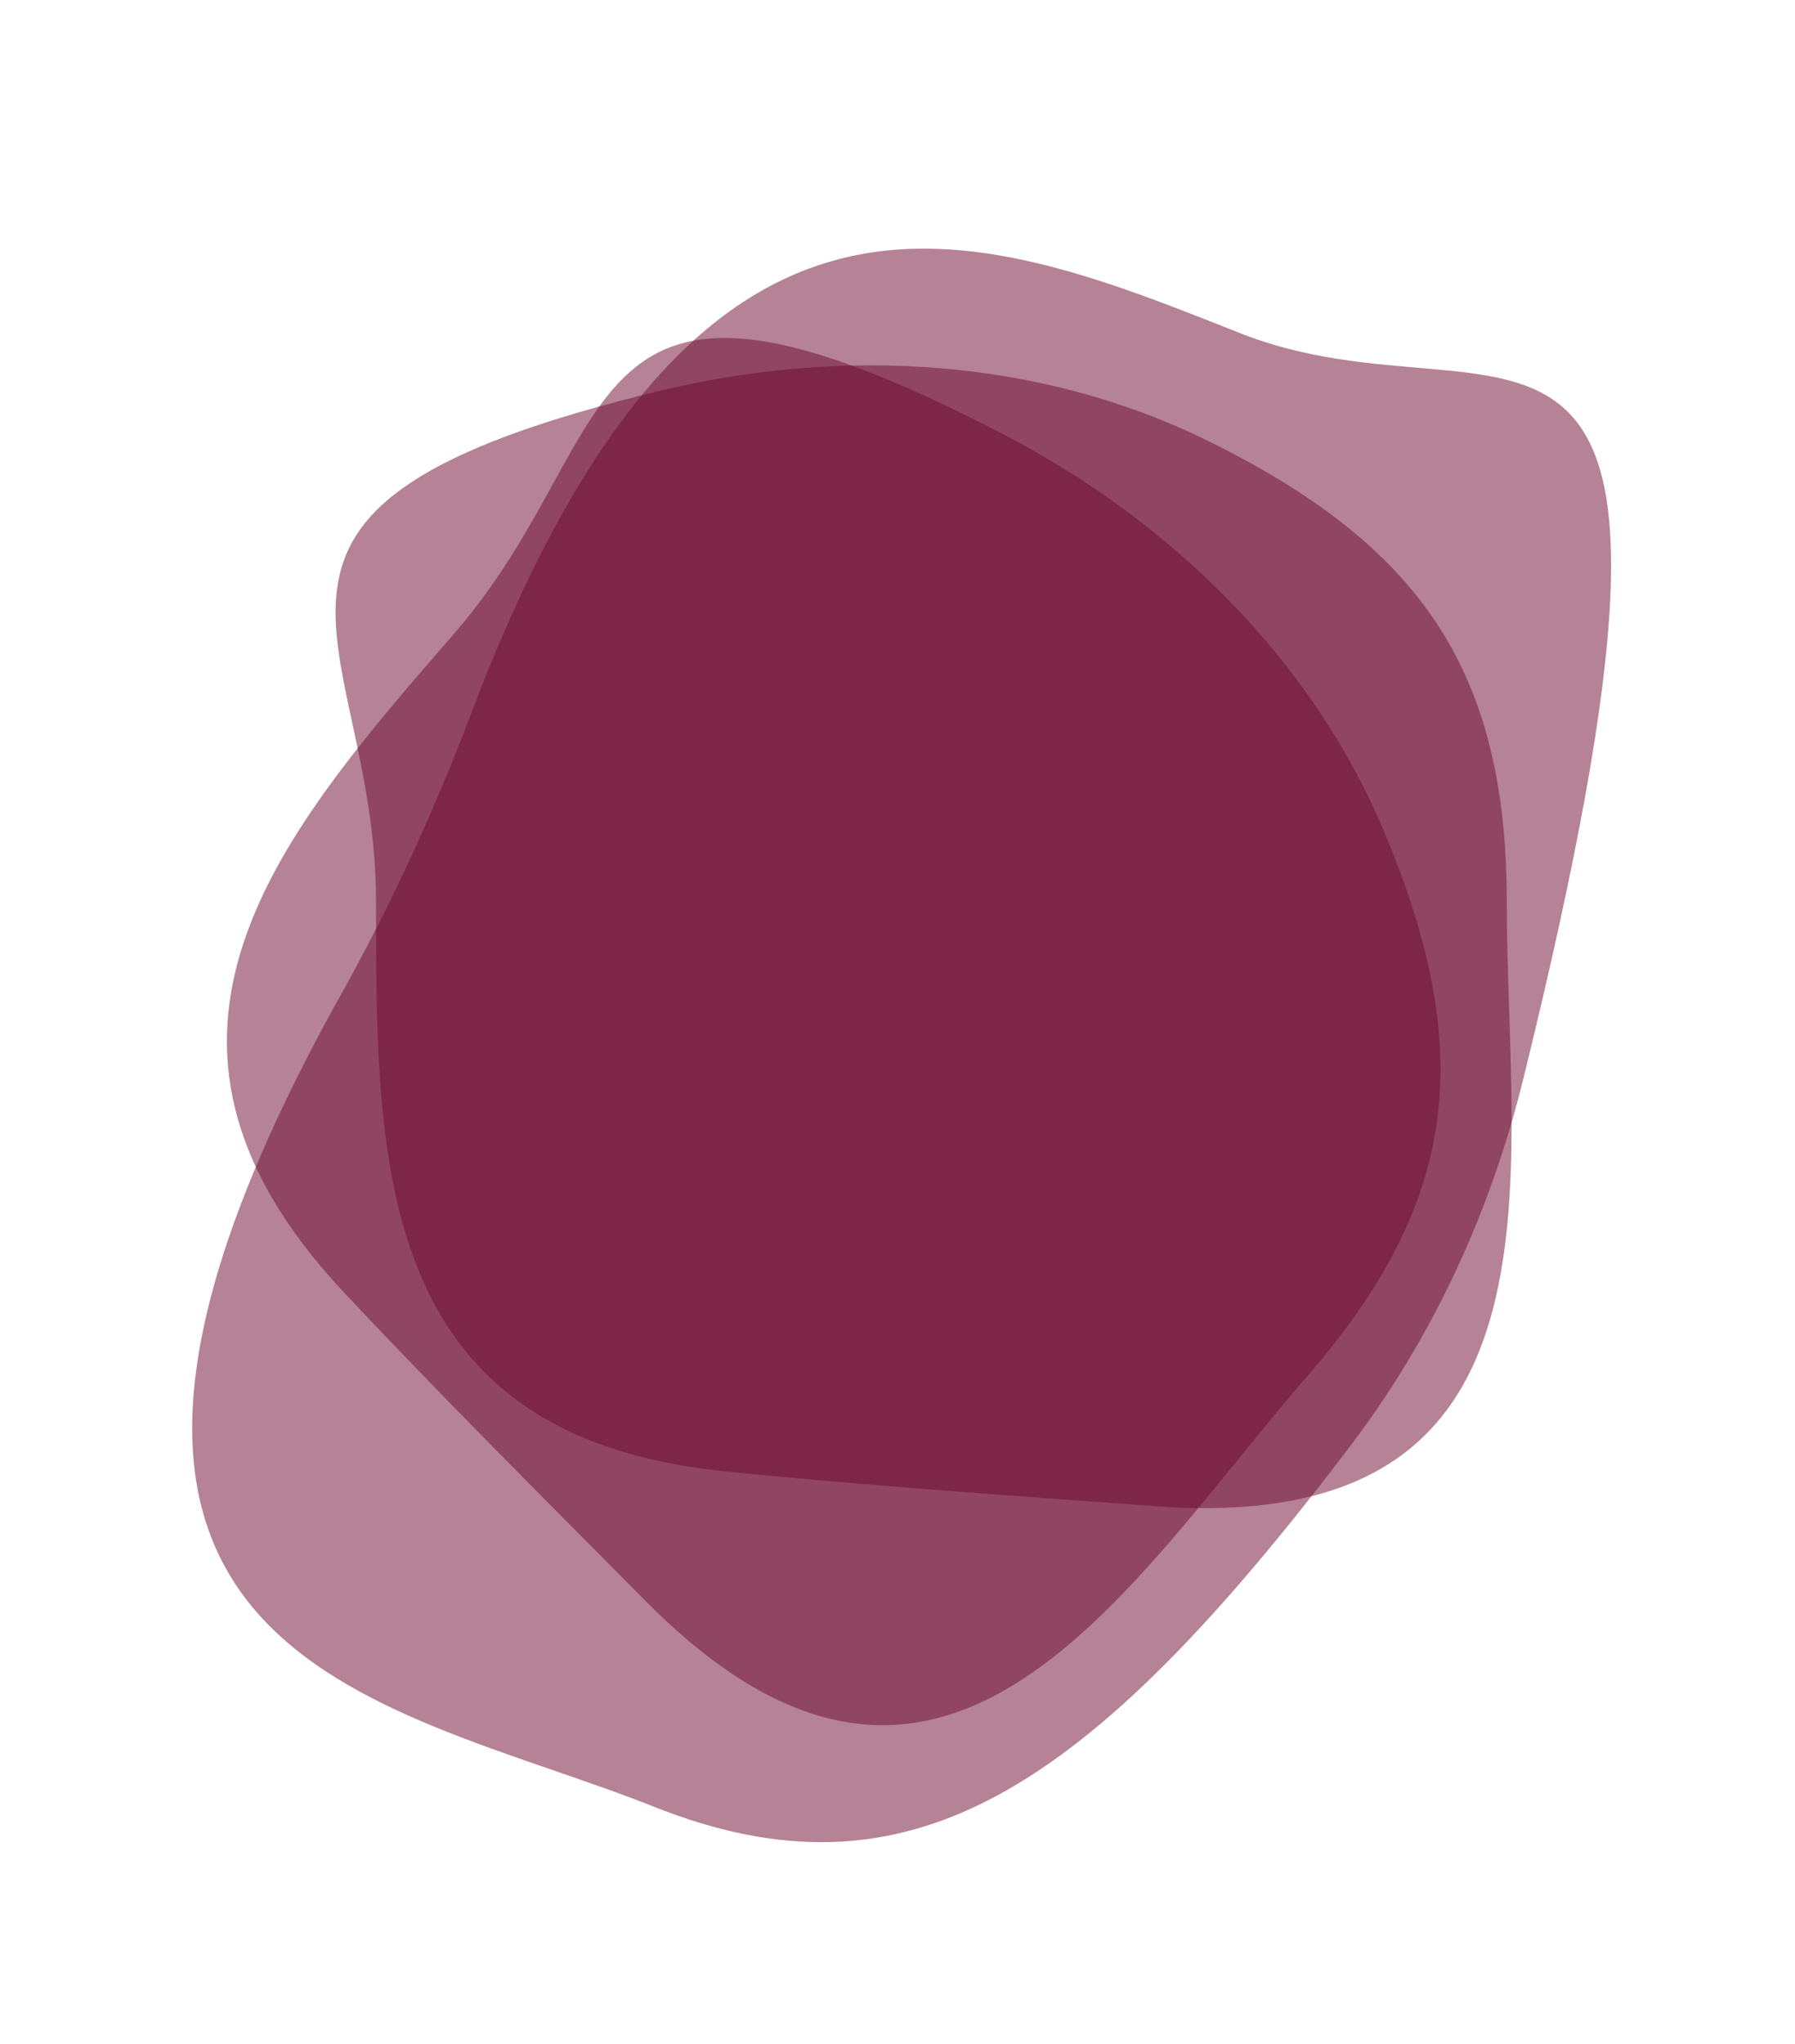 <?xml version="1.0" encoding="UTF-8"?> <svg xmlns="http://www.w3.org/2000/svg" width="29" height="33" viewBox="0 0 29 33" fill="none"> <path d="M24.343 14.558C24.343 18.975 25.533 24.831 18.656 24.318C16.344 24.146 14.011 23.991 11.704 23.755C6.075 23.18 6.075 18.851 6.075 14.558C6.075 10.202 2.873 8.192 10.646 6.314C13.608 5.597 16.792 5.774 19.525 7.123C22.936 8.806 24.343 10.816 24.343 14.558Z" fill="#6D082D" fill-opacity="0.5"></path> <path d="M21.126 22.213C18.228 25.547 15.285 30.747 10.43 25.849C8.798 24.202 7.139 22.554 5.553 20.863C1.682 16.736 4.522 13.469 7.338 10.229C10.196 6.941 9.098 3.324 16.197 7.005C18.902 8.408 21.19 10.63 22.368 13.441C23.837 16.949 23.581 19.389 21.126 22.213Z" fill="#6D082D" fill-opacity="0.5"></path> <path d="M10.562 29.17C6.151 27.418 -0.515 26.843 5.51 16.056C6.323 14.602 7.023 13.076 7.613 11.518C11.258 1.893 15.657 3.64 20.016 5.372C24.406 7.116 28.18 2.937 24.609 17.425C24.084 19.559 23.154 21.58 21.827 23.331C17.535 28.992 14.66 30.798 10.562 29.17Z" fill="#6D082D" fill-opacity="0.5"></path> </svg> 